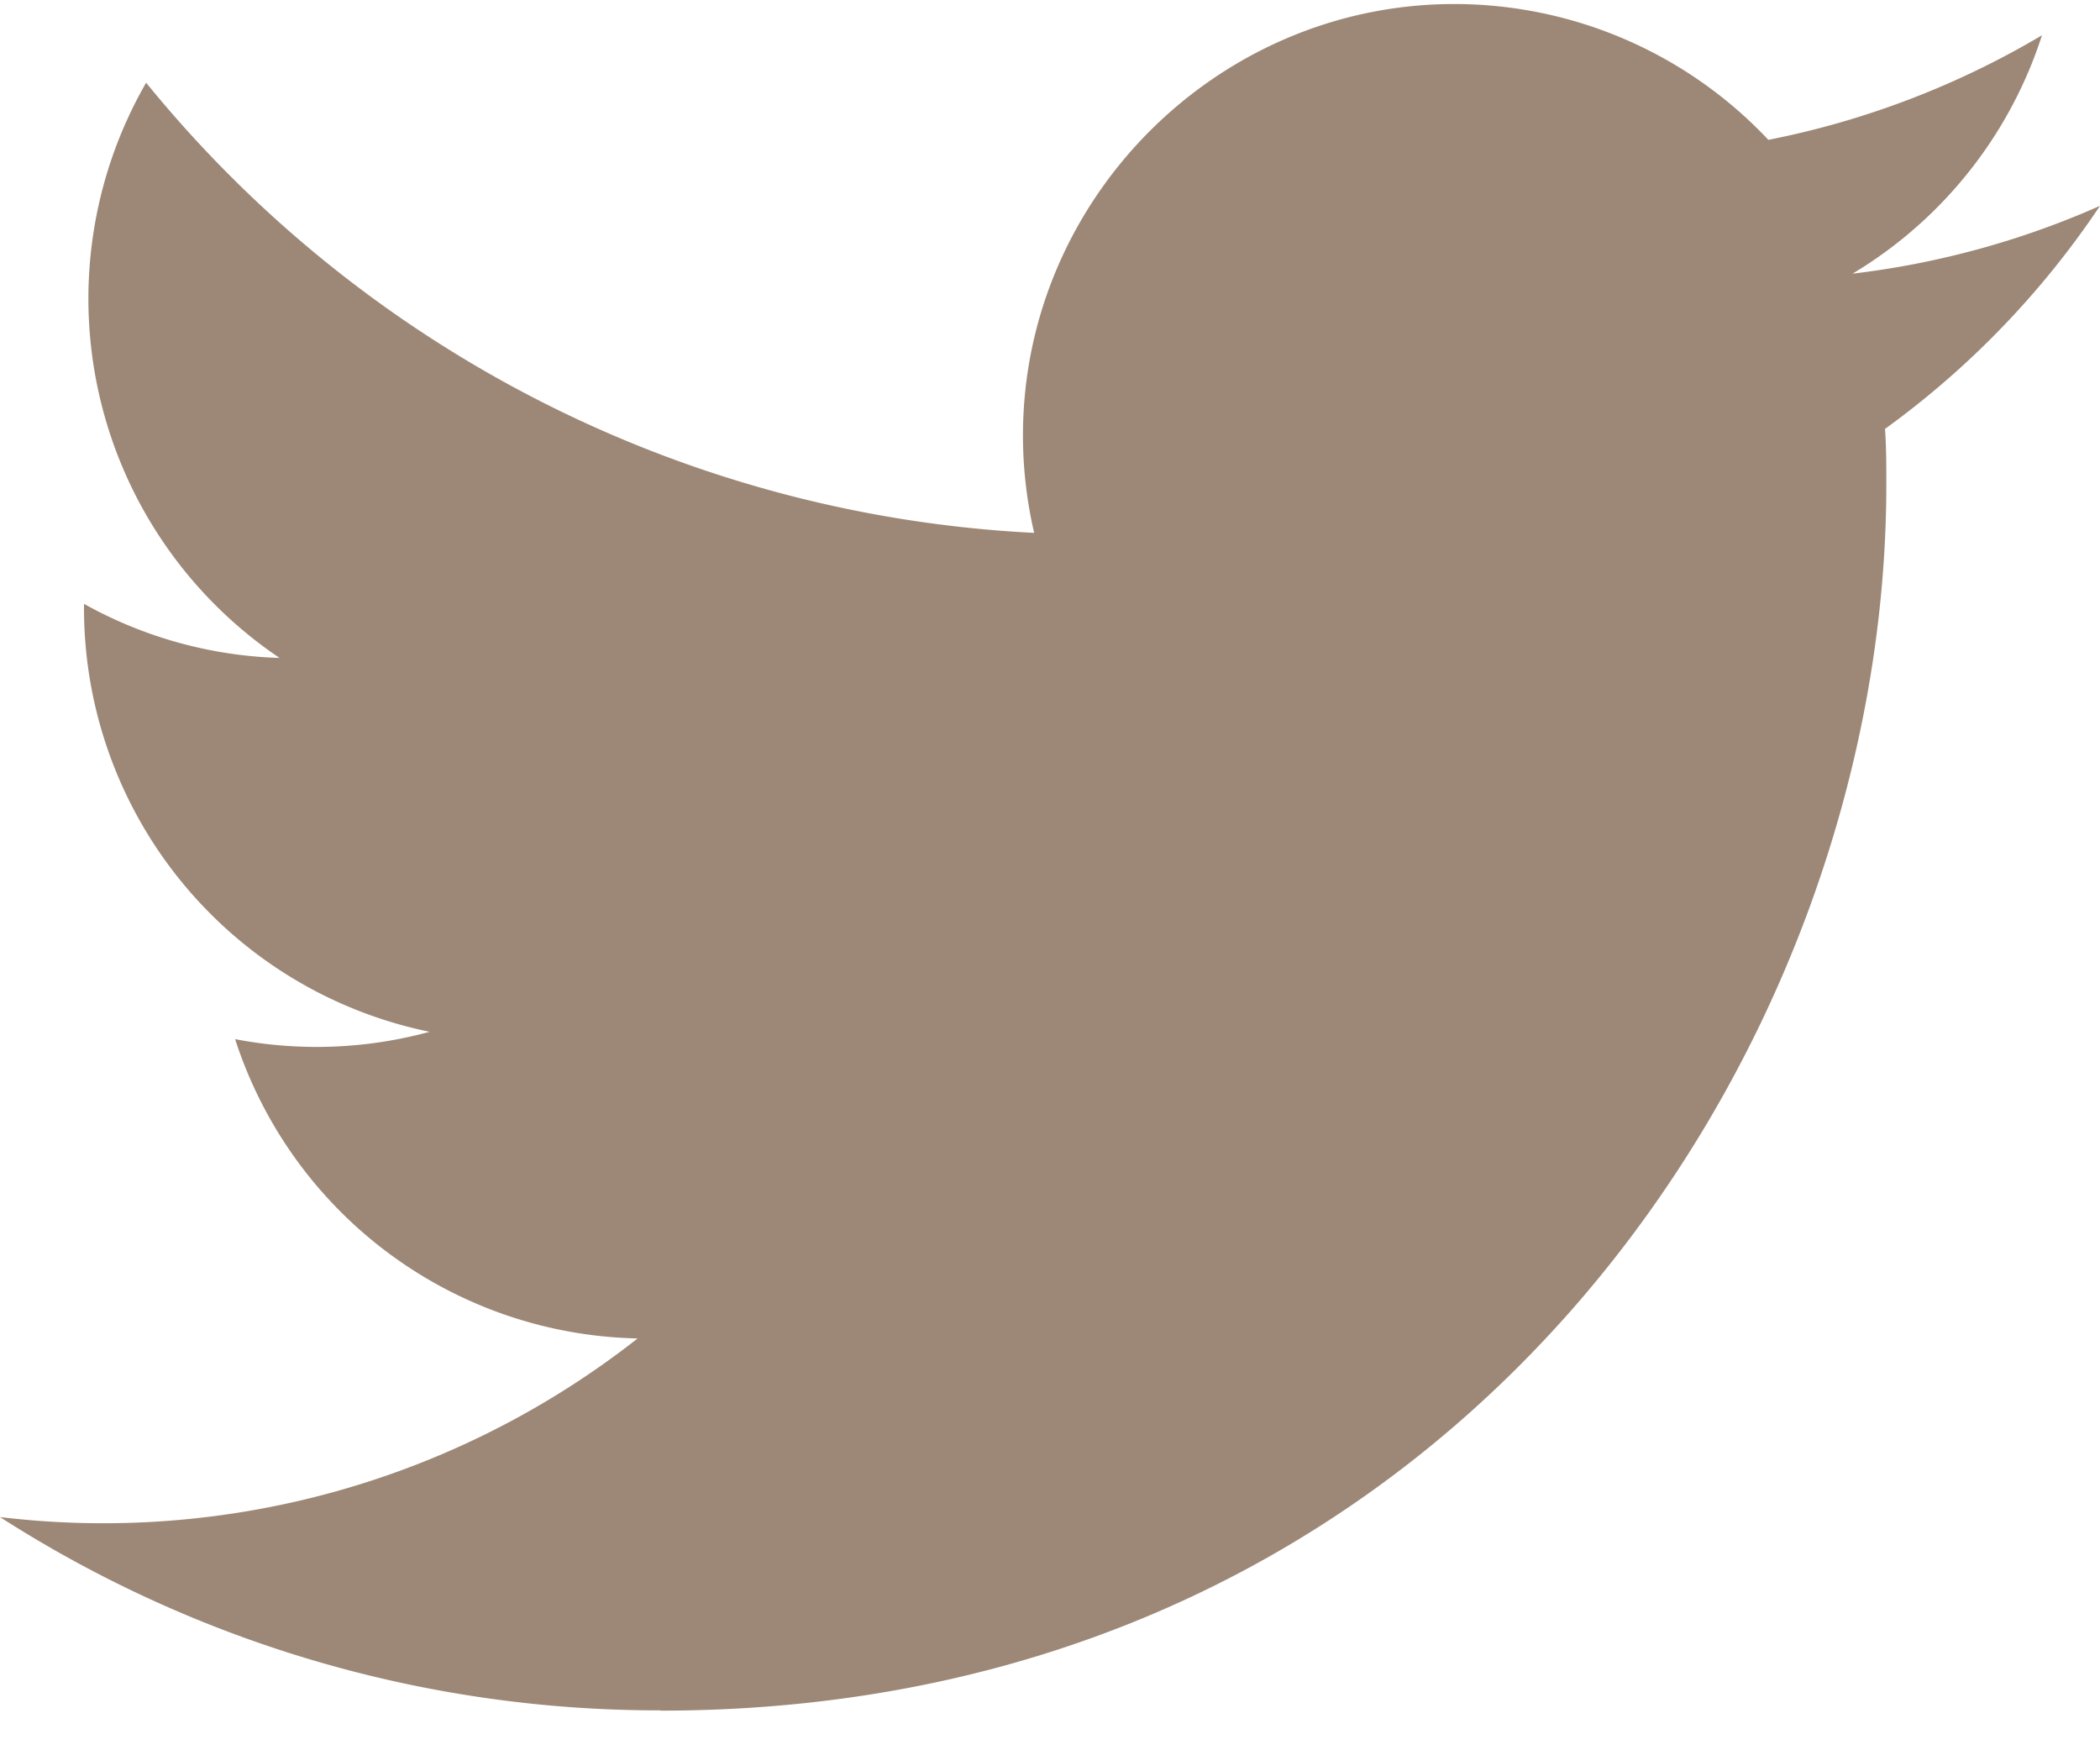 <svg width="24" height="20" viewBox="0 0 24 20" xmlns="http://www.w3.org/2000/svg"><g fill="none" fill-rule="evenodd"><path d="M2.625.422h18.75v18.75H2.625z"/><path d="M7.548 19.547c9.056 0 14.01-7.503 14.01-14.01 0-.213 0-.425-.015-.636A10.019 10.019 0 0024 2.352a9.83 9.83 0 01-2.828.775A4.942 4.942 0 0023.337.403a9.87 9.87 0 01-3.127 1.195A4.93 4.93 0 0016.62.046c-2.704 0-4.929 2.225-4.929 4.929 0 .375.043.749.128 1.114A13.986 13.986 0 011.67.945a4.948 4.948 0 001.525 6.573A4.887 4.887 0 01.96 6.9v.063a4.94 4.94 0 003.95 4.827 4.917 4.917 0 01-2.223.084 4.94 4.94 0 004.6 3.42A9.883 9.883 0 010 17.335a13.942 13.942 0 007.548 2.209" fill="#9D8877" fill-rule="nonzero"/></g></svg>
